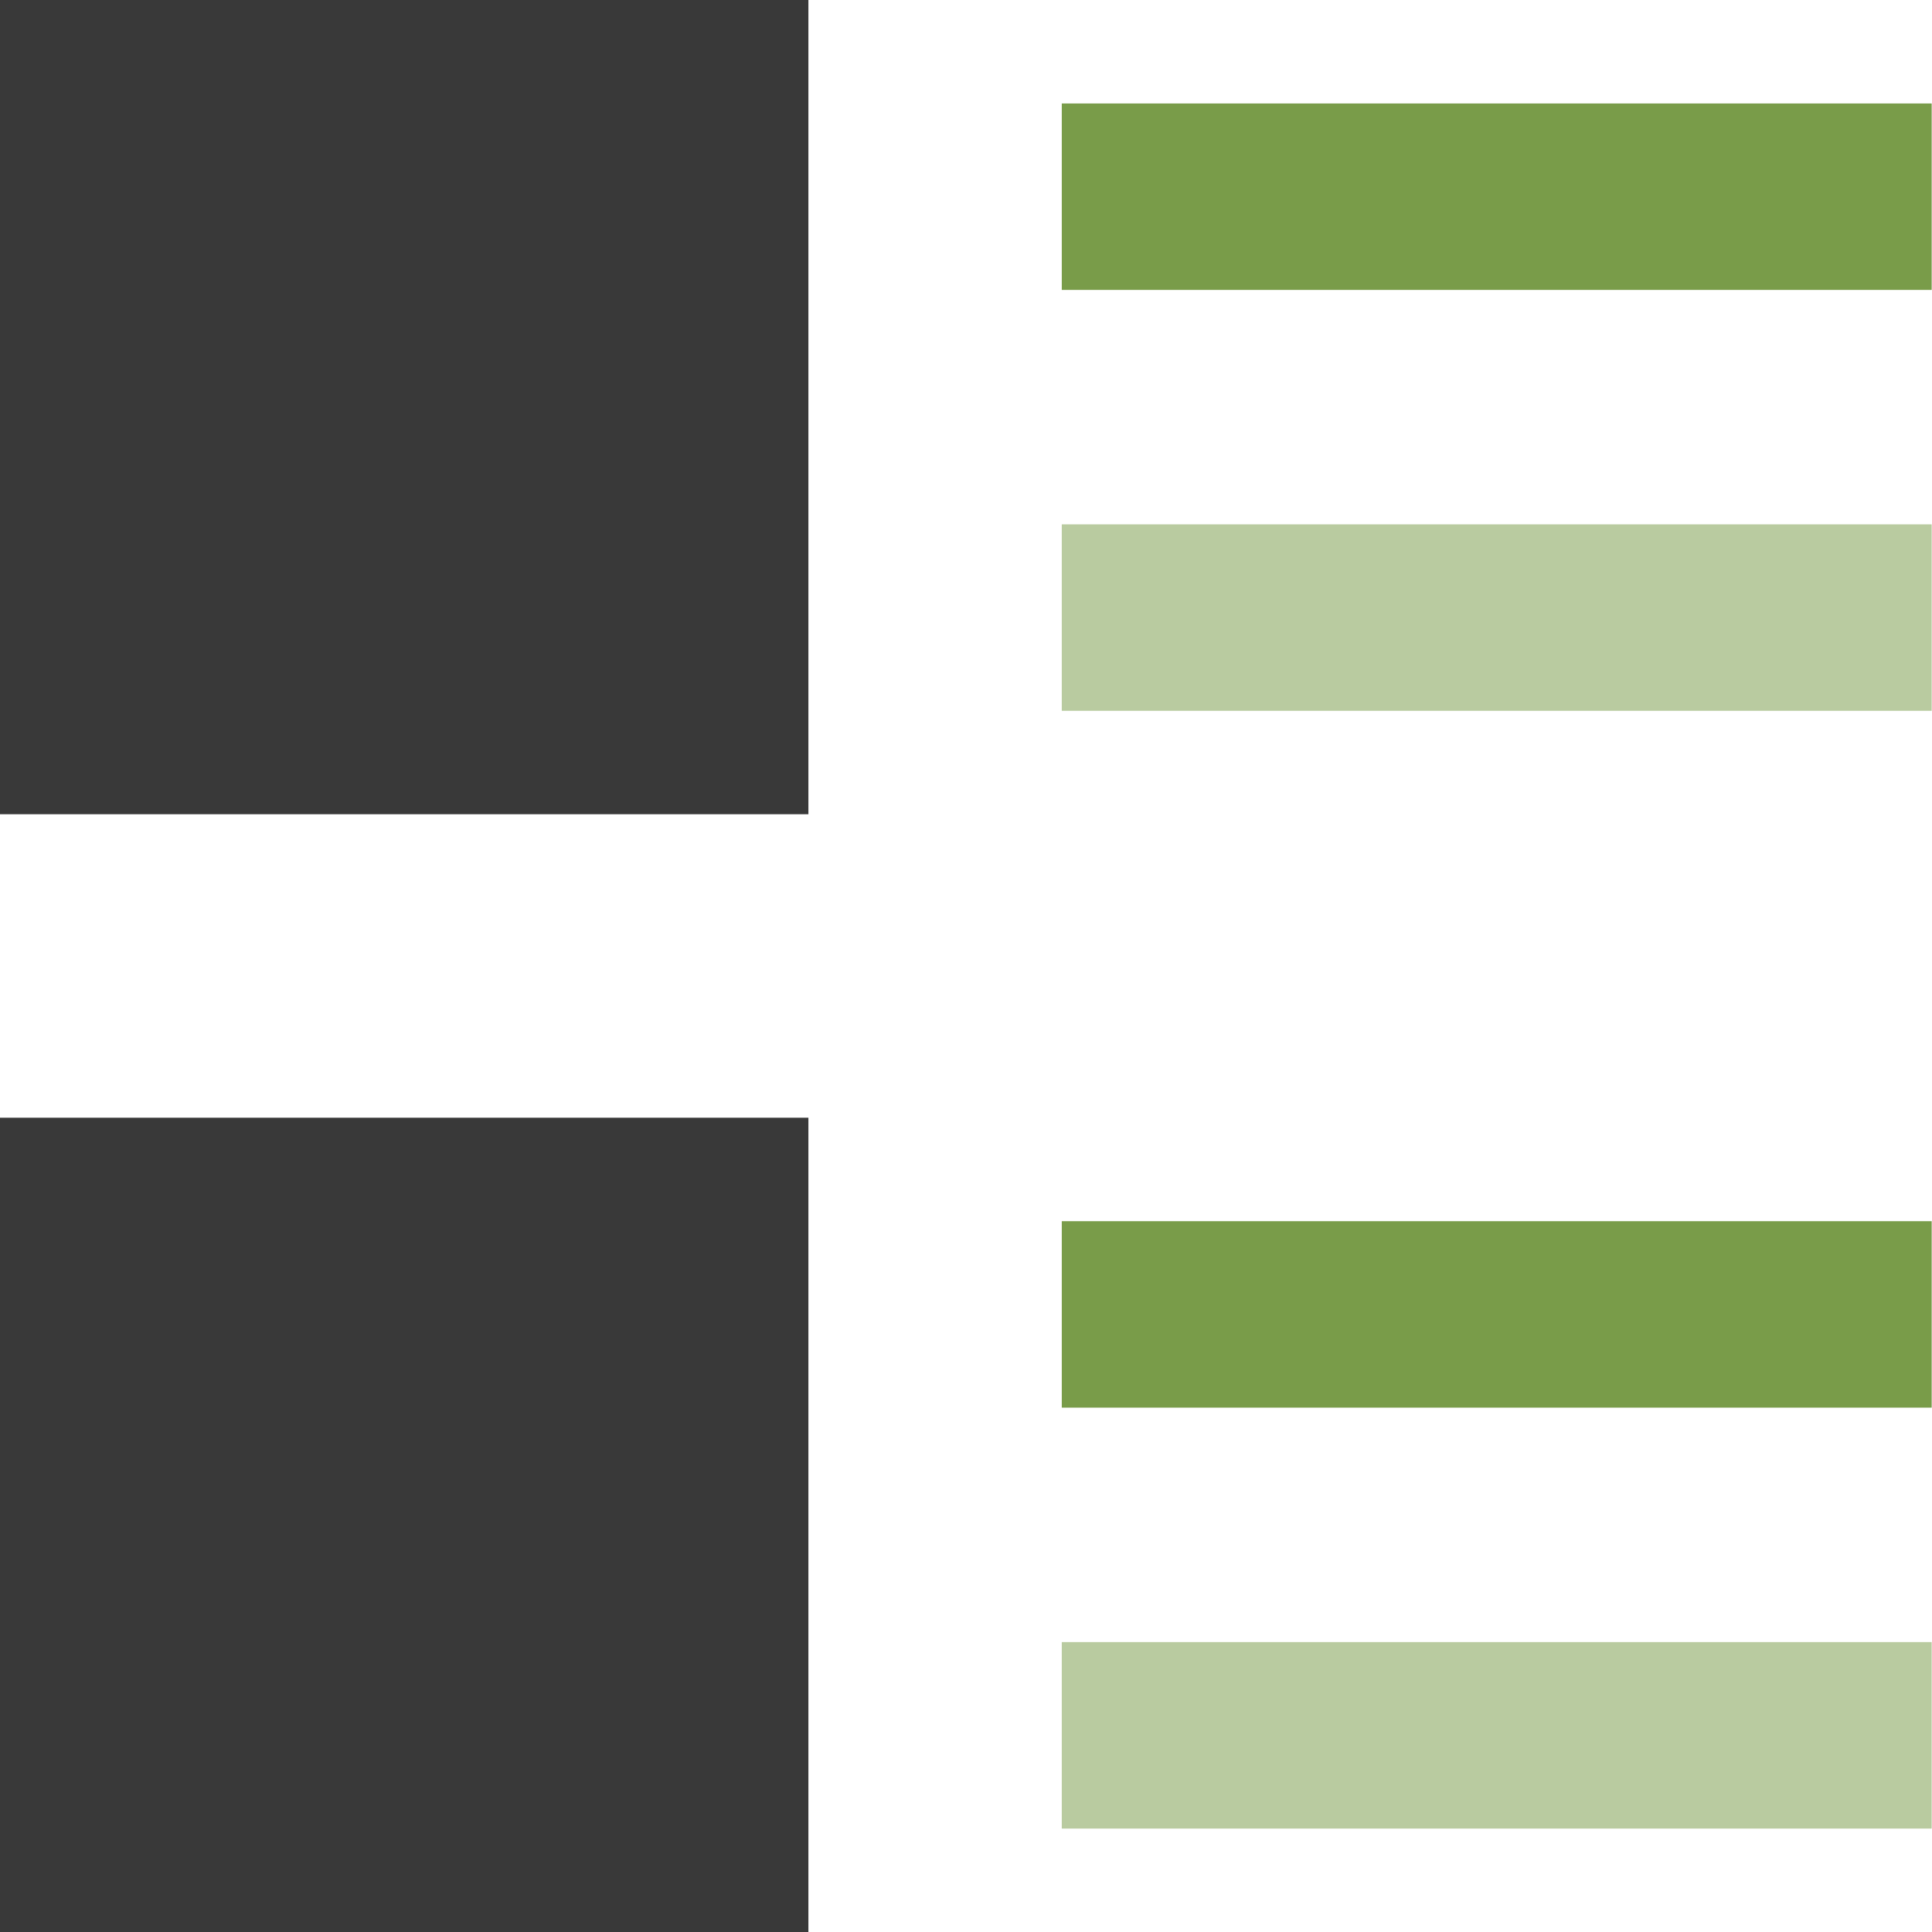 <svg width="47" height="47" viewBox="0 0 47 47" fill="none" xmlns="http://www.w3.org/2000/svg">
<path d="M19.666 0H0V19.808H19.666V0Z" fill="#393939"/>
<path d="M46.992 2.517H25.83V7.053H46.992V2.517Z" fill="#799C49"/>
<path d="M46.992 12.756H25.83V17.292H46.992V12.756Z" fill="#B9CBA0"/>
<path d="M19.666 27.191H0V47H19.666V27.191Z" fill="#393939"/>
<path d="M46.992 29.708H25.83V34.244H46.992V29.708Z" fill="#799C49"/>
<path d="M46.992 39.947H25.83V44.484H46.992V39.947Z" fill="#B9CBA0"/>
</svg>
